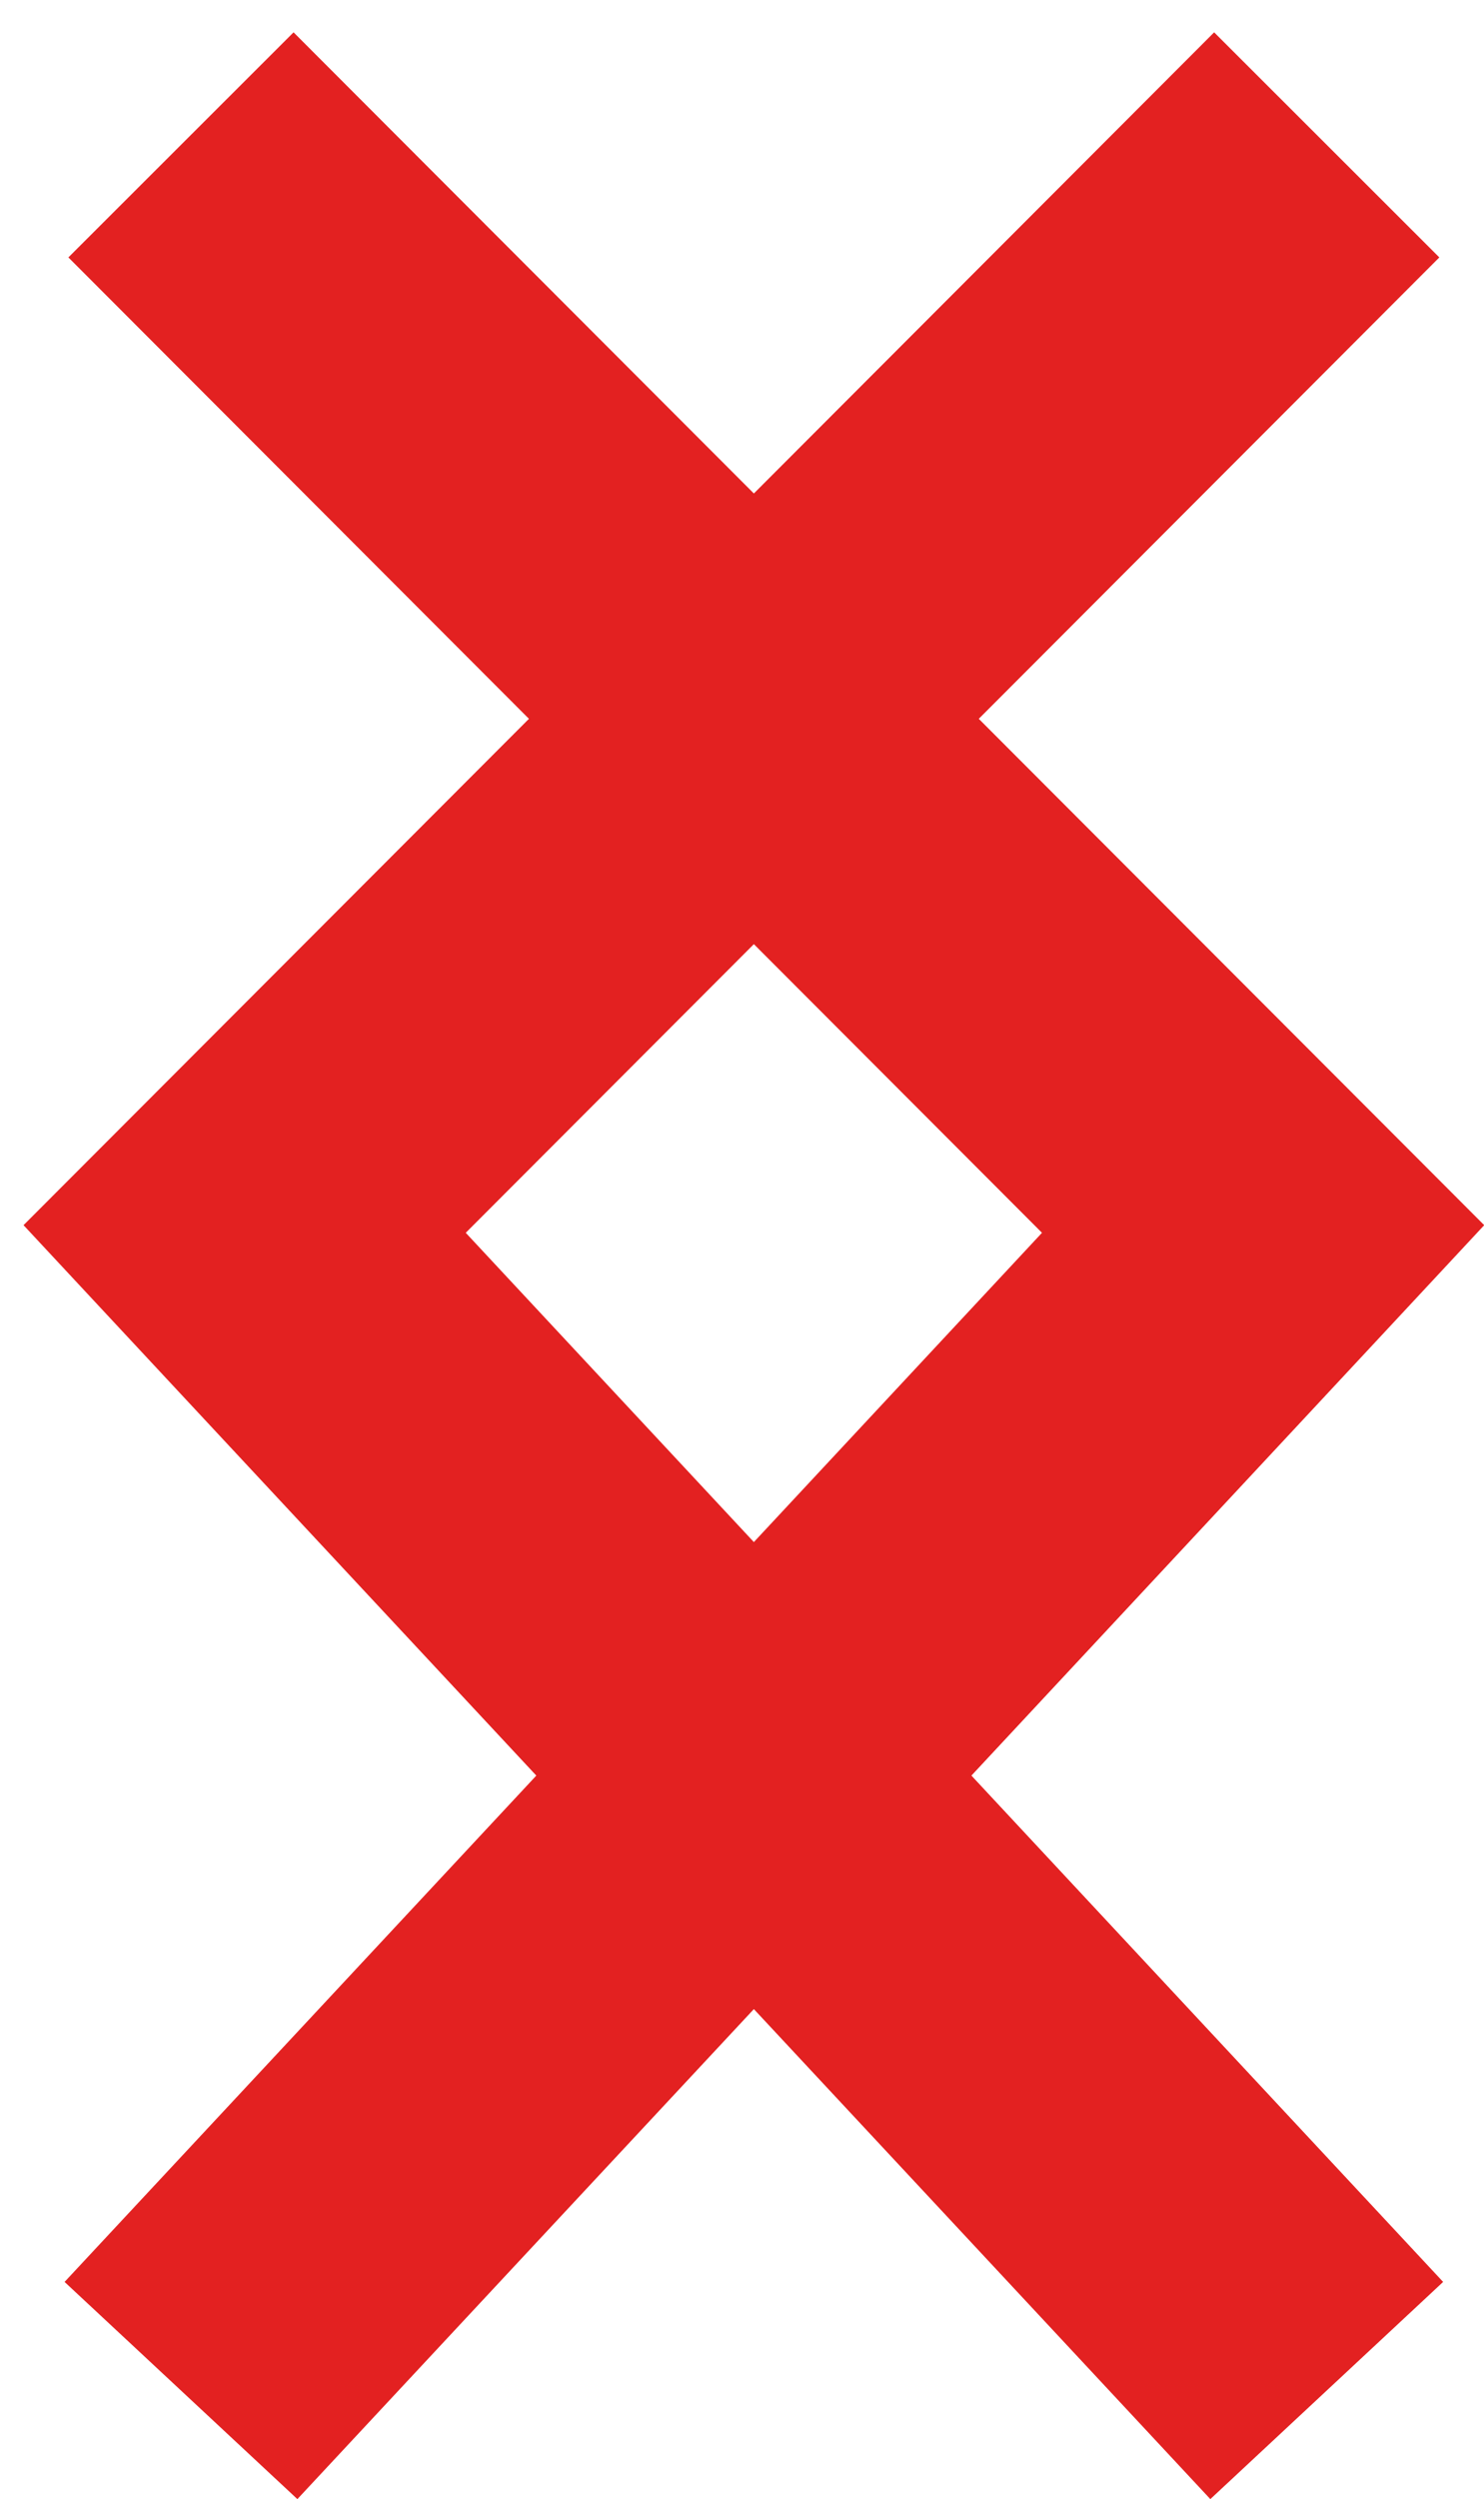 <?xml version="1.0" encoding="UTF-8"?> <svg xmlns="http://www.w3.org/2000/svg" width="41" height="69" viewBox="0 0 41 69" fill="none"><path d="M36.655 4L6.759 33.931L36.655 66" stroke="#E32121" stroke-width="8.793"></path><path d="M5 4L34.897 33.931L5 66" stroke="#E32121" stroke-width="8.793"></path></svg> 
